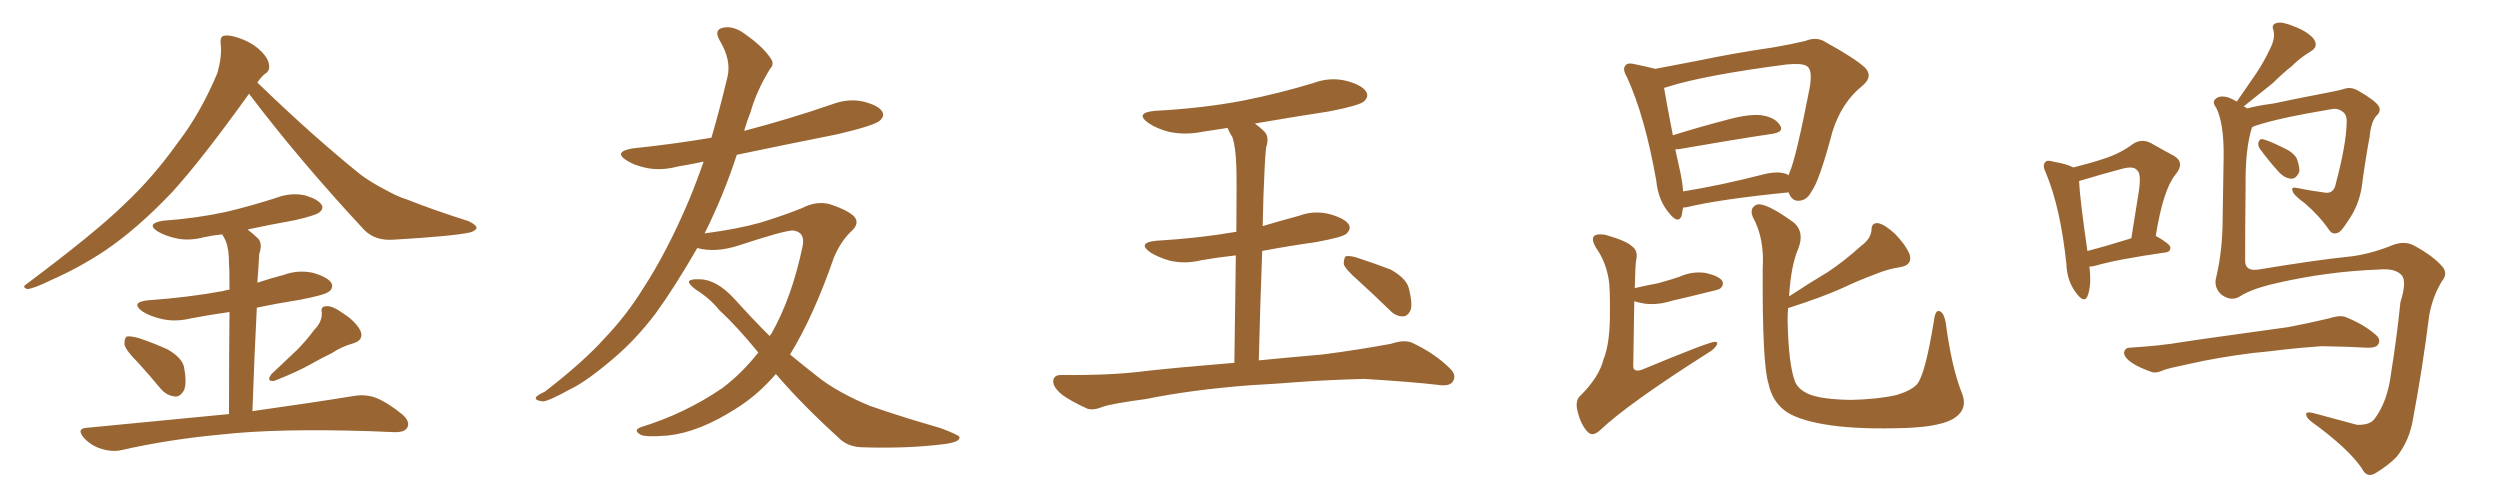 <svg xmlns="http://www.w3.org/2000/svg" xmlns:xlink="http://www.w3.org/1999/xlink" width="750" height="150"><path fill="#996633" padding="10" d="M74.71 28.13L74.71 28.13Q60.64 47.75 51.71 57.57L51.71 57.57Q41.16 68.70 31.35 75.29L31.35 75.29Q23.58 80.42 15.23 84.08L15.23 84.08Q10.11 86.57 8.20 86.72L8.20 86.72Q6.45 86.13 7.91 85.25L7.91 85.25Q28.86 69.58 37.35 61.23L37.35 61.23Q45.85 53.32 53.47 42.63L53.47 42.63Q60.21 33.84 65.19 21.97L65.19 21.97Q66.65 16.85 66.21 13.18L66.21 13.18Q65.92 10.84 67.38 10.69L67.38 10.69Q69.29 10.40 72.95 11.87L72.95 11.87Q76.17 13.18 78.52 15.53L78.52 15.53Q80.57 17.72 80.71 19.48L80.71 19.48Q81.01 21.24 79.54 22.12L79.54 22.12Q78.52 22.85 77.20 24.76L77.20 24.76Q94.04 41.02 108.25 52.44L108.25 52.44Q111.47 54.79 115.14 56.69L115.14 56.69Q119.68 59.18 121.88 59.77L121.88 59.77Q130.37 63.13 140.63 66.36L140.63 66.36Q142.97 67.53 142.97 68.41L142.97 68.41Q142.82 69.14 141.06 69.73L141.06 69.73Q135.50 70.90 117.77 71.92L117.77 71.92Q112.50 72.22 109.28 68.99L109.28 68.99Q89.79 48.05 74.71 28.13ZM41.46 108.84L41.46 108.84Q37.79 105.18 37.35 103.42L37.35 103.42Q37.21 101.51 38.09 100.93L38.09 100.93Q39.11 100.78 41.46 101.37L41.46 101.37Q46.29 102.98 50.39 104.88L50.39 104.88Q54.64 107.37 55.22 110.16L55.22 110.16Q56.10 114.84 55.22 117.04L55.22 117.04Q54.05 119.09 52.59 118.95L52.59 118.95Q50.10 118.80 48.19 116.60L48.19 116.60Q44.68 112.35 41.46 108.84ZM94.34 98.88L94.34 98.88Q96.68 96.53 96.53 93.75L96.53 93.75Q96.09 91.85 98.00 91.85L98.00 91.85Q99.76 91.70 102.98 94.04L102.98 94.04Q106.64 96.39 108.11 99.17L108.11 99.17Q109.28 101.95 106.05 102.98L106.05 102.98Q102.39 104.00 99.61 105.91L99.61 105.91Q96.53 107.37 93.46 109.13L93.46 109.13Q89.36 111.47 82.32 114.26L82.32 114.26Q79.69 114.55 81.45 112.21L81.45 112.21Q85.40 108.54 89.06 105.03L89.06 105.03Q91.70 102.39 94.34 98.88ZM68.70 124.22L68.70 124.22L68.70 124.22Q68.70 104.74 68.85 93.60L68.85 93.60Q62.70 94.48 57.28 95.51L57.28 95.51Q52.44 96.68 48.34 95.65L48.34 95.65Q45.12 94.92 42.77 93.46L42.77 93.46Q38.96 90.67 44.38 90.09L44.38 90.09Q56.69 89.21 66.94 87.30L66.94 87.30Q67.82 87.01 68.85 86.87L68.85 86.87Q68.85 80.42 68.70 78.96L68.70 78.96Q68.70 74.56 67.68 72.22L67.68 72.22Q67.24 71.19 66.65 70.31L66.65 70.31Q63.72 70.61 61.08 71.19L61.08 71.19Q56.69 72.36 52.73 71.48L52.73 71.48Q49.51 70.75 47.31 69.43L47.31 69.43Q43.65 67.09 48.93 66.21L48.93 66.21Q59.03 65.48 67.82 63.57L67.82 63.57Q75.73 61.67 82.91 59.33L82.91 59.33Q87.30 57.71 91.41 58.59L91.41 58.59Q95.51 59.77 96.53 61.52L96.53 61.52Q97.12 62.70 95.80 63.72L95.80 63.72Q94.78 64.60 88.48 66.06L88.48 66.06Q81.01 67.38 74.27 68.85L74.27 68.85Q76.03 70.17 77.49 71.63L77.49 71.63Q78.81 73.10 77.78 76.17L77.78 76.17Q77.64 78.08 77.49 80.86L77.49 80.86Q77.34 82.91 77.20 84.81L77.20 84.81Q81.15 83.50 85.11 82.47L85.11 82.47Q89.50 80.86 94.04 81.88L94.04 81.88Q98.44 83.20 99.46 84.96L99.46 84.96Q100.05 86.43 98.73 87.45L98.73 87.45Q97.56 88.48 89.94 89.94L89.94 89.94Q83.35 90.97 77.05 92.29L77.05 92.29Q76.32 106.20 75.73 123.34L75.73 123.34Q94.48 120.70 106.05 118.80L106.05 118.80Q109.42 118.21 112.50 119.24L112.50 119.24Q116.02 120.56 120.56 124.22L120.56 124.22Q123.19 126.42 122.17 128.32L122.17 128.32Q121.29 129.79 118.07 129.64L118.07 129.64Q114.55 129.49 110.89 129.35L110.89 129.35Q83.06 128.47 66.21 130.37L66.21 130.37Q50.39 131.84 36.33 135.06L36.33 135.06Q33.54 135.64 30.32 134.62L30.32 134.62Q27.39 133.74 25.20 131.40L25.20 131.40Q22.71 128.47 26.22 128.32L26.22 128.32Q49.22 126.12 68.70 124.22ZM232.76 112.21L232.76 112.21L232.76 112.21Q227.34 118.51 220.75 122.61L220.75 122.61Q209.77 129.64 200.39 130.66L200.39 130.66Q192.92 131.25 191.89 130.22L191.89 130.22Q189.99 129.05 192.19 128.17L192.19 128.17Q205.52 124.07 216.65 116.46L216.65 116.46Q222.51 112.06 227.49 105.76L227.49 105.76Q221.19 98.00 215.77 93.02L215.77 93.02Q213.13 89.65 208.74 86.87L208.74 86.87Q206.54 85.25 206.69 84.38L206.69 84.38Q207.28 83.64 209.91 83.79L209.91 83.79Q214.89 83.79 220.31 89.65L220.31 89.65Q225.59 95.51 230.86 100.78L230.86 100.78Q231.30 100.20 231.45 100.05L231.45 100.05Q237.60 89.21 240.82 73.68L240.82 73.68Q241.55 69.58 237.89 69.14L237.89 69.14Q235.25 69.14 221.48 73.68L221.48 73.68Q214.60 75.88 209.18 74.41L209.18 74.41Q202.44 86.13 196.58 94.19L196.58 94.19Q190.87 101.66 184.57 107.08L184.57 107.08Q176.07 114.40 171.09 116.75L171.09 116.75Q164.21 120.56 162.74 120.41L162.74 120.41Q160.25 120.12 160.84 119.09L160.84 119.09Q161.28 118.51 163.48 117.48L163.48 117.48Q175.05 108.54 181.35 101.51L181.35 101.51Q187.94 94.63 192.92 86.57L192.92 86.57Q200.10 75.59 206.69 60.06L206.69 60.06Q208.89 54.79 211.08 48.49L211.08 48.49Q206.98 49.37 203.32 49.95L203.32 49.95Q198.49 51.27 193.95 50.39L193.95 50.39Q190.43 49.66 188.09 48.19L188.09 48.19Q183.84 45.56 189.70 44.53L189.70 44.53Q202.29 43.21 213.43 41.31L213.43 41.31Q215.92 32.81 218.26 23.00L218.26 23.00Q219.43 18.02 215.92 12.16L215.92 12.16Q213.87 8.64 217.53 8.20L217.53 8.20Q220.46 7.91 223.54 10.25L223.54 10.25Q228.81 13.92 231.15 17.43L231.15 17.43Q232.47 19.19 231.01 20.65L231.01 20.65Q226.90 27.39 225.15 33.69L225.15 33.69Q224.12 36.18 223.24 39.26L223.24 39.26Q236.72 35.74 249.46 31.35L249.46 31.35Q254.44 29.44 258.98 30.47L258.98 30.47Q263.67 31.64 264.70 33.54L264.70 33.54Q265.43 34.86 263.96 36.18L263.96 36.18Q262.35 37.65 251.22 40.28L251.22 40.28Q235.69 43.36 221.04 46.44L221.04 46.44Q217.09 58.59 211.38 70.02L211.38 70.02Q221.34 68.70 228.08 66.80L228.08 66.80Q235.25 64.60 240.67 62.40L240.67 62.40Q244.92 60.21 248.88 61.23L248.88 61.23Q253.86 62.84 256.05 64.75L256.05 64.75Q258.25 66.94 255.18 69.58L255.18 69.58Q252.10 72.66 250.20 77.20L250.20 77.20Q244.04 94.92 237.01 106.35L237.01 106.35Q241.11 109.72 245.21 112.94L245.21 112.94Q251.07 117.63 260.89 121.73L260.89 121.73Q265.43 123.34 272.90 125.68L272.90 125.68Q277.73 127.15 282.28 128.47L282.28 128.47Q287.70 130.52 287.84 131.10L287.84 131.10Q288.13 132.71 282.71 133.30L282.71 133.30Q271.88 134.62 258.54 134.18L258.54 134.18Q254.15 134.03 251.51 131.25L251.51 131.25Q240.82 121.58 232.76 112.21ZM375 115.58L375 115.58Q357.71 116.89 343.95 119.68L343.95 119.68Q333.25 121.14 330.91 122.02L330.91 122.02Q327.98 123.19 326.22 122.61L326.22 122.61Q321.39 120.41 318.75 118.51L318.75 118.51Q315.82 116.16 315.97 114.26L315.97 114.26Q316.11 112.50 318.31 112.50L318.31 112.50Q333.40 112.65 343.51 111.33L343.51 111.33Q352.59 110.30 370.31 108.84L370.31 108.84Q370.61 89.50 370.75 76.61L370.75 76.61Q365.33 77.20 360.35 78.08L360.35 78.08Q355.52 79.25 350.98 78.22L350.98 78.22Q347.46 77.20 345.12 75.73L345.12 75.73Q341.02 72.80 346.88 72.22L346.88 72.22Q359.62 71.48 370.61 69.58L370.61 69.58Q370.75 69.58 370.90 69.58L370.90 69.58Q371.04 53.32 370.90 50.10L370.90 50.10Q370.75 44.38 369.73 41.16L369.73 41.16Q368.85 39.84 368.26 38.38L368.26 38.38Q364.31 38.96 360.64 39.55L360.64 39.55Q355.52 40.58 350.68 39.55L350.68 39.55Q347.17 38.67 344.53 36.91L344.53 36.91Q340.28 33.84 346.44 33.25L346.44 33.25Q360.64 32.52 372.95 30.18L372.95 30.18Q383.94 27.98 394.04 24.90L394.04 24.90Q399.17 23.00 404.15 24.32L404.15 24.32Q408.98 25.63 410.01 27.83L410.01 27.83Q410.60 29.15 409.13 30.47L409.13 30.47Q407.81 31.64 398.88 33.40L398.88 33.40Q387.45 35.16 376.46 37.06L376.46 37.06Q377.93 38.09 379.39 39.55L379.39 39.55Q380.86 41.16 379.83 44.24L379.83 44.24Q379.54 46.88 379.39 50.54L379.39 50.54Q378.96 58.59 378.81 67.82L378.81 67.82Q384.23 66.21 389.65 64.75L389.65 64.75Q394.34 62.99 399.17 64.31L399.17 64.31Q403.71 65.63 404.74 67.53L404.74 67.53Q405.32 68.85 403.86 70.17L403.86 70.17Q402.69 71.19 394.63 72.66L394.63 72.66Q386.28 73.83 378.66 75.29L378.66 75.29Q378.08 90.38 377.64 108.11L377.64 108.11Q385.11 107.37 396.68 106.35L396.68 106.35Q407.08 105.03 417.33 103.13L417.33 103.13Q421.29 101.81 423.63 102.83L423.63 102.83Q430.52 106.05 435.06 110.60L435.06 110.60Q437.11 112.65 435.79 114.55L435.79 114.55Q434.77 116.02 431.10 115.43L431.10 115.43Q423.49 114.55 409.28 113.67L409.28 113.67Q398.73 113.96 390.38 114.55L390.38 114.55Q382.91 115.14 375 115.58ZM407.23 83.94L407.23 83.94L407.23 83.94Q403.56 80.71 403.13 79.25L403.13 79.25Q403.13 77.49 403.71 76.90L403.71 76.90Q404.59 76.61 406.79 77.20L406.79 77.20Q412.21 78.96 417.19 80.86L417.19 80.86Q422.17 83.64 422.75 86.87L422.75 86.87Q423.78 91.11 423.19 93.02L423.19 93.02Q422.31 94.92 420.85 94.92L420.85 94.92Q418.65 94.92 416.89 93.02L416.89 93.02Q411.77 88.04 407.23 83.94ZM504.93 62.26L504.93 62.26Q504.64 63.72 504.49 64.75L504.49 64.75Q503.47 67.38 500.68 63.87L500.68 63.87Q497.46 60.06 496.88 54.20L496.88 54.20Q493.51 35.01 488.09 23.14L488.09 23.14Q486.62 20.65 487.65 19.63L487.65 19.63Q488.23 18.75 490.14 19.19L490.14 19.19Q494.38 20.07 496.58 20.65L496.58 20.65Q502.00 19.63 509.62 18.16L509.62 18.16Q520.02 15.97 532.03 14.21L532.03 14.21Q537.16 13.33 541.55 12.30L541.55 12.30Q545.07 10.84 547.85 12.74L547.85 12.74Q556.35 17.43 559.42 20.21L559.42 20.21Q562.06 22.85 558.84 25.63L558.84 25.63Q552.54 30.62 549.76 39.40L549.76 39.40Q545.80 54.35 543.46 57.42L543.46 57.42Q542.14 60.06 539.79 60.21L539.79 60.21Q537.60 60.50 536.57 57.71L536.57 57.71Q515.92 59.77 506.25 62.11L506.25 62.11Q505.37 62.26 504.93 62.26ZM536.13 52.29L536.13 52.29Q536.43 52.44 536.57 52.59L536.57 52.59Q536.72 52.15 536.87 51.71L536.87 51.71Q538.77 47.61 542.87 26.51L542.87 26.51Q543.90 20.80 541.99 19.78L541.99 19.78Q540.53 18.90 535.99 19.34L535.99 19.34Q511.23 22.56 500.24 26.07L500.24 26.07Q499.66 26.22 499.22 26.37L499.22 26.37Q499.95 30.76 501.86 40.58L501.86 40.58Q509.33 38.23 518.26 35.89L518.26 35.89Q524.71 34.13 528.37 34.57L528.37 34.57Q532.47 35.16 533.94 37.50L533.94 37.50Q535.40 39.55 531.74 40.14L531.74 40.14Q520.02 41.89 504.05 44.68L504.05 44.68Q503.17 44.82 502.59 44.82L502.59 44.82Q503.32 48.19 504.20 52.15L504.20 52.15Q504.79 55.08 504.93 57.42L504.93 57.42Q516.06 55.66 529.69 52.15L529.69 52.15Q533.79 51.27 536.13 52.29ZM490.43 86.43L490.43 86.43Q494.24 85.55 497.46 84.96L497.46 84.96Q500.68 84.08 503.76 83.06L503.76 83.06Q507.57 81.30 511.67 81.88L511.67 81.88Q515.63 82.76 516.65 84.23L516.65 84.23Q517.24 85.40 516.21 86.43L516.21 86.43Q515.92 86.87 513.13 87.45L513.13 87.45Q507.28 88.92 501.56 90.23L501.56 90.23Q497.46 91.55 493.51 91.11L493.51 91.11Q491.75 90.82 490.28 90.38L490.28 90.38Q490.14 97.56 489.99 108.98L489.99 108.98Q489.84 110.74 490.43 110.89L490.43 110.89Q490.87 111.47 492.63 110.89L492.63 110.89Q512.70 102.54 514.45 102.54L514.45 102.54Q515.48 102.54 515.04 103.42L515.04 103.42Q514.45 104.74 512.11 106.05L512.11 106.05Q488.38 121.14 480.03 129.05L480.03 129.05Q477.83 131.10 476.37 129.64L476.37 129.64Q474.32 127.59 473.29 123.49L473.29 123.49Q472.41 120.12 474.17 118.65L474.17 118.65Q479.74 113.09 481.05 107.81L481.05 107.81Q482.81 103.56 482.96 95.65L482.96 95.65Q483.11 85.99 482.52 83.35L482.52 83.35Q481.64 78.37 478.86 74.41L478.86 74.41Q477.25 71.78 478.27 70.75L478.27 70.75Q479.30 70.02 481.64 70.46L481.64 70.46Q487.94 72.22 489.70 73.97L489.70 73.97Q491.46 75.29 490.87 77.93L490.87 77.93Q490.58 79.25 490.43 86.43ZM588.57 117.92L588.57 117.92L588.57 117.92Q590.63 123.05 585.64 125.83L585.64 125.83Q580.96 128.32 568.95 128.47L568.95 128.47Q555.62 128.76 547.27 127.29L547.27 127.29Q538.77 125.83 535.25 123.05L535.25 123.05Q531.59 120.12 530.57 115.14L530.57 115.14Q528.66 109.42 528.81 80.71L528.81 80.71Q529.39 71.48 525.88 65.19L525.88 65.19Q524.71 62.40 527.05 61.38L527.05 61.38Q529.69 60.64 538.18 66.80L538.18 66.80Q541.41 69.58 539.50 74.56L539.50 74.56Q537.30 79.54 536.72 88.92L536.72 88.92Q542.72 84.96 548.14 81.74L548.14 81.74Q553.27 78.37 558.25 73.83L558.25 73.83Q561.33 71.63 561.47 68.85L561.47 68.85Q561.47 66.80 563.38 66.94L563.38 66.94Q565.28 67.24 568.36 70.02L568.36 70.02Q571.58 73.24 572.90 76.32L572.90 76.32Q573.78 79.54 570.12 80.13L570.12 80.13Q566.31 80.71 562.79 82.18L562.79 82.18Q557.67 84.08 552.69 86.43L552.69 86.43Q546.53 89.21 536.43 92.43L536.43 92.43Q536.28 94.19 536.28 96.09L536.28 96.09Q536.57 109.42 538.48 114.40L538.48 114.40Q539.36 116.75 542.58 118.21L542.58 118.21Q546.39 119.82 555.18 119.97L555.18 119.97Q563.09 119.82 568.95 118.51L568.95 118.51Q573.34 117.19 575.10 115.28L575.10 115.28Q577.59 112.35 580.22 95.95L580.22 95.95Q580.66 92.58 582.13 93.46L582.13 93.46Q583.30 94.19 583.74 96.97L583.74 96.97Q585.50 110.30 588.57 117.92ZM621.97 50.24L621.97 50.24Q627.25 48.93 631.20 47.61L631.20 47.61Q636.18 46.00 639.84 43.21L639.84 43.21Q642.48 41.46 645.26 42.92L645.26 42.92Q649.37 45.26 652.15 46.73L652.15 46.73Q655.66 48.78 652.59 52.44L652.59 52.44Q648.93 56.98 646.73 70.75L646.73 70.75Q651.12 73.24 651.12 74.27L651.12 74.27Q651.12 75.59 649.66 75.73L649.66 75.73Q635.30 77.78 628.71 79.69L628.71 79.69Q627.69 79.98 626.81 79.98L626.81 79.98Q627.54 85.69 626.22 88.92L626.22 88.92Q625.20 91.11 622.85 87.89L622.85 87.89Q620.07 84.23 619.92 79.25L619.92 79.25Q618.16 62.40 613.77 51.86L613.77 51.86Q612.60 49.51 613.62 48.63L613.62 48.63Q614.06 47.90 615.97 48.49L615.97 48.49Q620.21 49.22 621.97 50.24ZM623.73 54.35L623.73 54.35Q623.88 59.03 626.22 75.29L626.22 75.29Q631.93 73.83 639.40 71.48L639.40 71.48Q640.58 64.01 641.60 57.71L641.60 57.71Q642.48 52.15 641.16 51.12L641.16 51.12Q640.14 49.66 636.47 50.68L636.47 50.68Q630.91 52.15 624.61 54.05L624.61 54.05Q623.88 54.20 623.73 54.35ZM678.22 44.97L678.22 44.97Q677.34 43.95 677.49 42.92L677.49 42.92Q677.78 41.60 678.81 41.75L678.81 41.75Q680.71 42.19 685.11 44.38L685.11 44.38Q688.04 45.70 689.06 47.61L689.06 47.61Q689.94 50.10 689.79 51.56L689.79 51.56Q688.77 53.76 687.30 53.61L687.30 53.61Q685.25 53.47 683.35 51.27L683.35 51.27Q680.57 48.19 678.22 44.97ZM672.22 88.77L672.22 88.77Q669.43 90.67 666.36 88.33L666.36 88.33Q664.01 86.13 664.89 83.06L664.89 83.06Q666.80 75 666.80 65.19L666.80 65.19Q666.94 55.22 667.09 47.17L667.09 47.17Q667.24 37.21 664.89 32.37L664.89 32.37Q663.57 30.62 664.60 29.74L664.60 29.74Q665.92 28.42 668.70 29.30L668.70 29.30Q670.02 29.88 671.04 30.47L671.04 30.47Q674.12 26.07 676.90 21.97L676.90 21.97Q679.25 18.46 681.15 14.36L681.15 14.36Q682.62 11.43 682.03 9.08L682.03 9.08Q681.30 7.32 683.06 6.88L683.06 6.88Q684.67 6.45 688.18 7.91L688.18 7.91Q692.14 9.38 694.04 11.57L694.04 11.57Q695.80 14.06 693.02 15.53L693.02 15.53Q689.94 17.43 687.60 19.78L687.60 19.78Q684.67 22.12 681.88 24.90L681.88 24.90Q678.52 27.54 673.10 31.93L673.10 31.93Q673.68 32.08 674.12 32.52L674.12 32.52Q677.49 31.64 682.03 31.05L682.03 31.05Q688.18 29.74 695.80 28.27L695.80 28.27Q701.37 27.25 703.27 26.66L703.27 26.66Q705.32 25.93 707.52 27.25L707.52 27.25Q712.65 30.18 713.67 31.93L713.67 31.93Q714.40 33.40 712.94 34.72L712.94 34.72Q711.33 36.47 710.89 41.02L710.89 41.02Q709.57 48.05 708.54 55.96L708.54 55.96Q707.67 61.67 704.44 66.21L704.44 66.21Q702.25 69.73 701.22 69.87L701.22 69.87Q699.76 70.46 698.73 68.99L698.73 68.99Q695.95 64.89 691.41 60.94L691.41 60.94Q687.89 58.45 687.74 57.13L687.74 57.13Q687.30 55.96 689.21 56.40L689.21 56.40Q692.58 57.13 696.97 57.71L696.97 57.71Q700.20 58.45 700.78 54.93L700.78 54.93Q703.86 43.36 704.00 36.77L704.00 36.77Q704.15 34.13 702.39 33.25L702.39 33.25Q701.37 32.52 699.90 32.67L699.90 32.67Q683.20 35.45 676.46 37.79L676.46 37.79Q675.73 38.09 675.59 38.23L675.59 38.23Q673.54 44.68 673.68 55.81L673.68 55.81Q673.54 67.24 673.54 78.22L673.54 78.22Q673.54 81.45 677.49 80.86L677.49 80.86Q695.36 77.93 704.15 77.05L704.15 77.05Q710.30 76.46 717.04 73.83L717.04 73.83Q721.29 71.92 724.51 73.83L724.51 73.83Q730.08 76.90 732.71 79.98L732.71 79.98Q734.47 82.03 732.57 84.38L732.57 84.38Q729.79 88.92 728.76 94.63L728.76 94.63Q726.71 110.89 723.93 125.54L723.93 125.54Q722.90 132.13 718.95 137.11L718.95 137.11Q716.31 139.75 712.65 141.94L712.65 141.94Q710.01 143.55 708.54 140.48L708.54 140.48Q704.44 134.47 693.31 126.42L693.31 126.42Q691.85 125.24 691.85 124.37L691.85 124.37Q691.70 123.34 694.04 123.93L694.04 123.93Q700.05 125.54 707.08 127.44L707.08 127.44Q710.89 127.59 712.35 125.68L712.35 125.68Q716.31 120.41 717.33 111.91L717.33 111.91Q719.09 100.93 720.12 90.67L720.12 90.67Q722.17 84.23 720.41 82.47L720.41 82.47Q718.51 80.42 713.67 80.86L713.67 80.86Q698.00 81.45 682.91 84.96L682.91 84.96Q675.73 86.57 672.22 88.77ZM675.73 105.91L675.73 105.91L675.73 105.91Q665.33 107.23 656.98 109.13L656.98 109.13Q650.54 110.45 649.07 111.04L649.07 111.04Q646.88 112.06 645.56 111.62L645.56 111.62Q641.75 110.30 639.55 108.84L639.55 108.84Q637.21 107.23 637.21 105.76L637.21 105.76Q637.50 104.30 638.96 104.30L638.96 104.30Q648.34 103.71 654.20 102.69L654.20 102.69Q659.91 101.81 670.61 100.34L670.61 100.34Q675.88 99.61 686.43 98.14L686.43 98.14Q692.58 96.97 698.73 95.51L698.73 95.51Q701.81 94.48 703.56 95.07L703.56 95.07Q709.13 97.27 712.79 100.49L712.79 100.49Q714.40 101.95 713.38 103.42L713.38 103.42Q712.65 104.44 709.86 104.30L709.86 104.30Q705.03 104.00 696.53 103.86L696.53 103.86Q690.09 104.30 685.11 104.88L685.11 104.88Q680.57 105.47 675.73 105.91Z"/></svg>